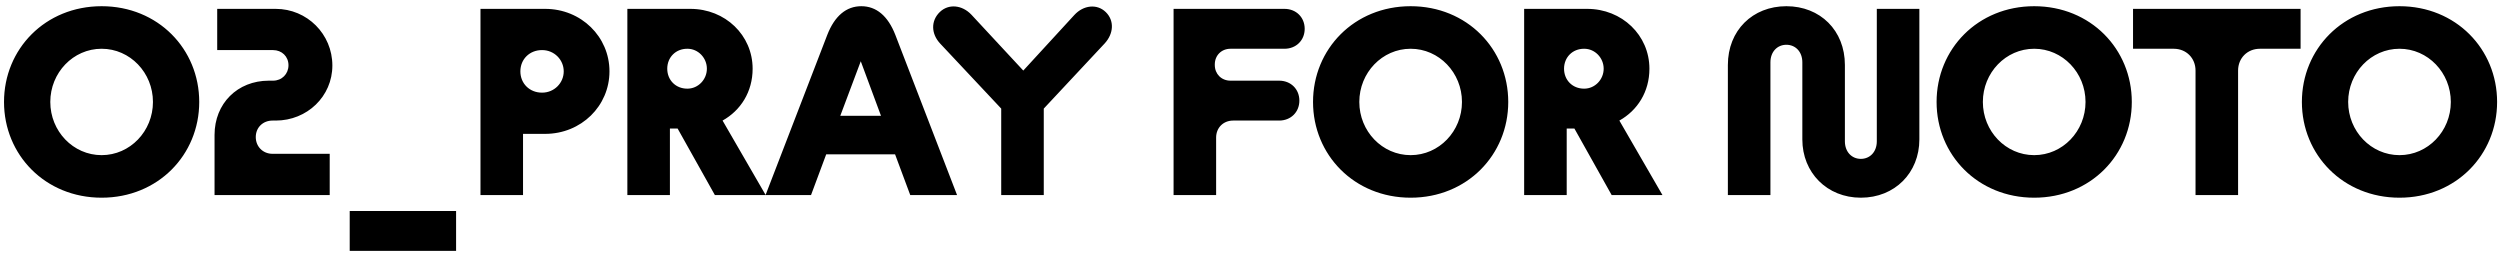 <svg width="282" height="29" viewBox="0 0 282 29" fill="none" xmlns="http://www.w3.org/2000/svg">
<path d="M11.463 22.3C5.103 22.3 0.453 17.47 0.453 11.5C0.453 5.53 5.103 0.7 11.463 0.7C17.823 0.7 22.473 5.53 22.473 11.5C22.473 17.47 17.823 22.3 11.463 22.3ZM11.463 17.5C14.673 17.5 17.253 14.8 17.253 11.5C17.253 8.2 14.673 5.5 11.463 5.5C8.253 5.5 5.673 8.2 5.673 11.5C5.673 14.8 8.253 17.5 11.463 17.5ZM37.191 22H24.201V15.22C24.201 11.68 26.781 9.1 30.321 9.1H30.801C31.791 9.1 32.541 8.35 32.541 7.36C32.541 6.37 31.791 5.65 30.801 5.65H24.501V1H31.101C34.641 1 37.491 3.85 37.491 7.39C37.491 10.87 34.641 13.6 31.101 13.6H30.741C29.661 13.6 28.851 14.38 28.851 15.46C28.851 16.54 29.661 17.35 30.741 17.35H37.191V22ZM51.447 28.3H39.447V23.8H51.447V28.3ZM58.998 22H54.198V1H61.488C65.568 1 68.748 4.15 68.748 8.05C68.748 11.95 65.568 15.1 61.488 15.1H58.998V22ZM61.128 10.45H61.158C62.508 10.45 63.588 9.37 63.588 8.05C63.588 6.73 62.508 5.65 61.158 5.65H61.128C59.748 5.65 58.698 6.67 58.698 8.05C58.698 9.43 59.748 10.45 61.128 10.45ZM81.506 13.6L86.366 22H80.636L76.436 14.5H75.566V22H70.766V1H77.876C81.806 1 84.896 3.97 84.896 7.75C84.896 10.36 83.546 12.46 81.506 13.6ZM75.266 7.75C75.266 9.04 76.226 10 77.516 10H77.546C78.746 10 79.736 8.98 79.736 7.75C79.736 6.52 78.746 5.5 77.546 5.5H77.516C76.226 5.5 75.266 6.46 75.266 7.75ZM107.955 22H102.675L100.965 17.41H93.195L91.485 22H86.355L93.315 3.94C94.155 1.78 95.475 0.7 97.155 0.7C98.835 0.7 100.155 1.78 100.995 3.94L107.955 22ZM97.095 6.91L94.785 13.06H99.375L97.095 6.91ZM124.727 1.36C125.717 2.32 125.627 3.79 124.607 4.9L117.737 12.25V22H112.937V12.25L106.067 4.93C105.017 3.82 104.987 2.35 106.007 1.36C106.997 0.4 108.527 0.55 109.577 1.66L115.427 7.96L121.187 1.69C122.207 0.58 123.737 0.4 124.727 1.36ZM137.179 22H132.379V1H144.889C146.209 1 147.169 1.96 147.169 3.25C147.169 4.54 146.209 5.5 144.889 5.5H138.799C137.779 5.5 137.029 6.25 137.029 7.27V7.33C137.029 8.35 137.779 9.1 138.799 9.1H144.289C145.609 9.1 146.569 10.06 146.569 11.35C146.569 12.64 145.609 13.6 144.289 13.6H139.099C137.989 13.6 137.179 14.41 137.179 15.52V22ZM159.12 22.3C152.76 22.3 148.11 17.47 148.11 11.5C148.11 5.53 152.76 0.7 159.12 0.7C165.48 0.7 170.13 5.53 170.13 11.5C170.13 17.47 165.48 22.3 159.12 22.3ZM159.12 17.5C162.33 17.5 164.91 14.8 164.91 11.5C164.91 8.2 162.33 5.5 159.12 5.5C155.91 5.5 153.33 8.2 153.33 11.5C153.33 14.8 155.91 17.5 159.12 17.5ZM182.664 13.6L187.524 22H181.794L177.594 14.5H176.724V22H171.924V1H179.034C182.964 1 186.054 3.97 186.054 7.75C186.054 10.36 184.704 12.46 182.664 13.6ZM176.424 7.75C176.424 9.04 177.384 10 178.674 10H178.704C179.904 10 180.894 8.98 180.894 7.75C180.894 6.52 179.904 5.5 178.704 5.5H178.674C177.384 5.5 176.424 6.46 176.424 7.75ZM209.904 22.3C206.094 22.3 203.304 19.48 203.304 15.73V7.03C203.304 5.83 202.524 5.05 201.504 5.05C200.484 5.05 199.704 5.83 199.704 7.03V22H194.904V7.33C194.904 3.43 197.694 0.7 201.504 0.7C205.314 0.7 208.104 3.43 208.104 7.33V15.94C208.104 17.14 208.884 17.92 209.904 17.92C210.924 17.92 211.704 17.14 211.704 15.94V1H216.504V15.73C216.504 19.48 213.744 22.3 209.904 22.3ZM229.457 22.3C223.097 22.3 218.447 17.47 218.447 11.5C218.447 5.53 223.097 0.7 229.457 0.7C235.817 0.7 240.467 5.53 240.467 11.5C240.467 17.47 235.817 22.3 229.457 22.3ZM229.457 17.5C232.667 17.5 235.247 14.8 235.247 11.5C235.247 8.2 232.667 5.5 229.457 5.5C226.247 5.5 223.667 8.2 223.667 11.5C223.667 14.8 226.247 17.5 229.457 17.5ZM252.456 22H247.656V7.96C247.656 6.55 246.606 5.5 245.196 5.5H240.606V1H259.506V5.5H254.916C253.506 5.5 252.456 6.55 252.456 7.96V22ZM270.663 22.3C264.303 22.3 259.653 17.47 259.653 11.5C259.653 5.53 264.303 0.7 270.663 0.7C277.023 0.7 281.673 5.53 281.673 11.5C281.673 17.47 277.023 22.3 270.663 22.3ZM270.663 17.5C273.873 17.5 276.453 14.8 276.453 11.5C276.453 8.2 273.873 5.5 270.663 5.5C267.453 5.5 264.873 8.2 264.873 11.5C264.873 14.8 267.453 17.5 270.663 17.5Z" fill="black"/>
</svg>
